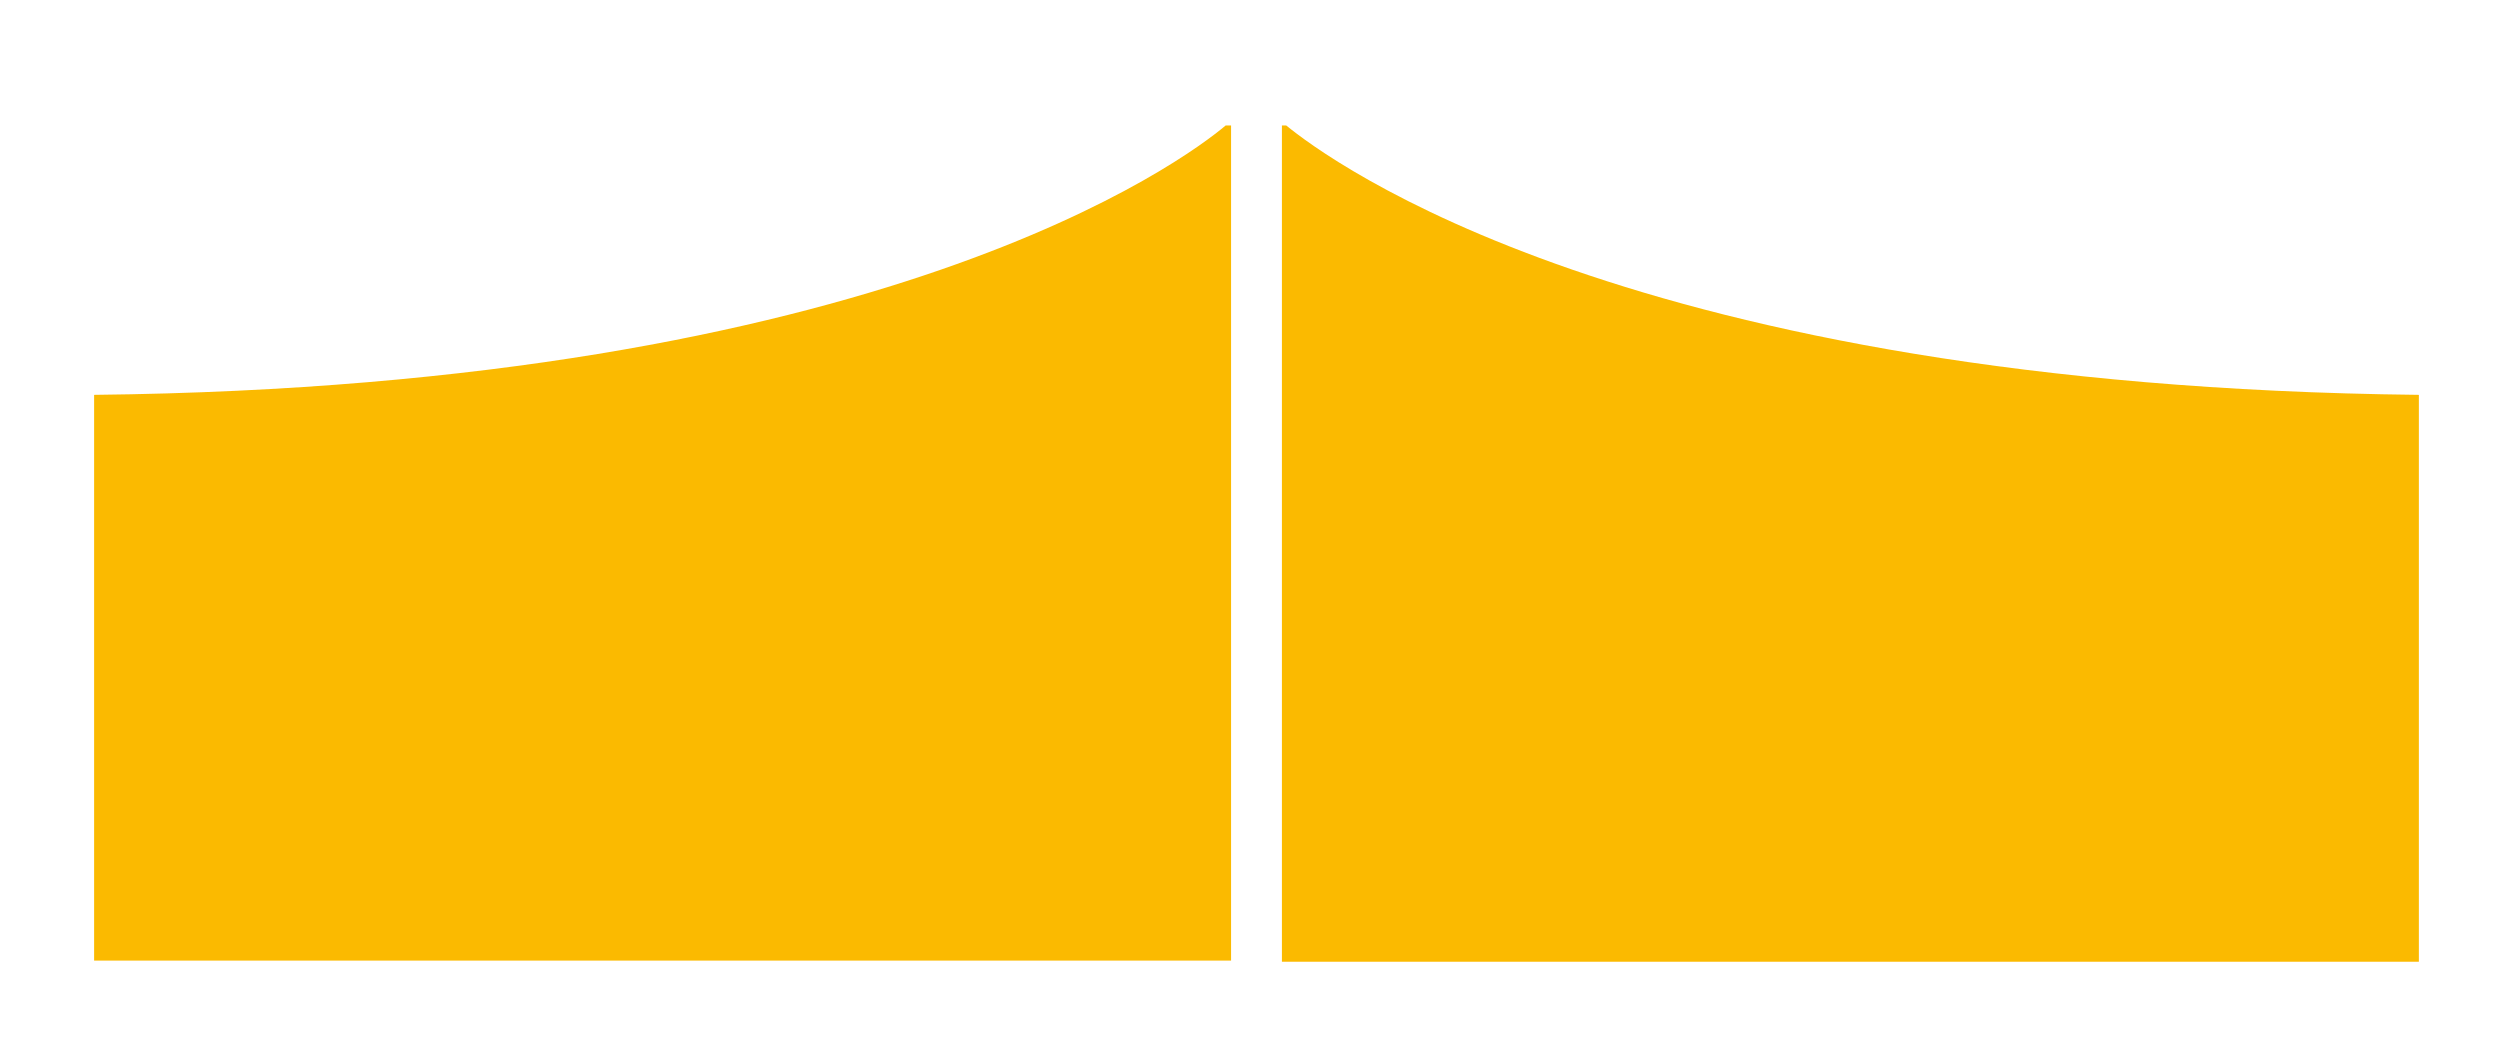 <?xml version="1.0" encoding="UTF-8"?>
<svg xmlns="http://www.w3.org/2000/svg" id="Calque_1" version="1.1" viewBox="0 0 231.1 97.8" width="65535" height="27734">
  <defs>
    <style>
      .st0 {
        fill: #fbba00;
      }
    </style>
  </defs>
  <path class="st0" d="M113.8,88.8V11.6h-.5c-3.8,3.2-31.7,24.1-104.6,24.9v52.3h105.1Z"/>
  <path class="st0" d="M223.6,88.8v-52.3c-73-.8-100.9-21.8-104.7-24.9h-.4v77.3h105.1Z"/>
</svg>
